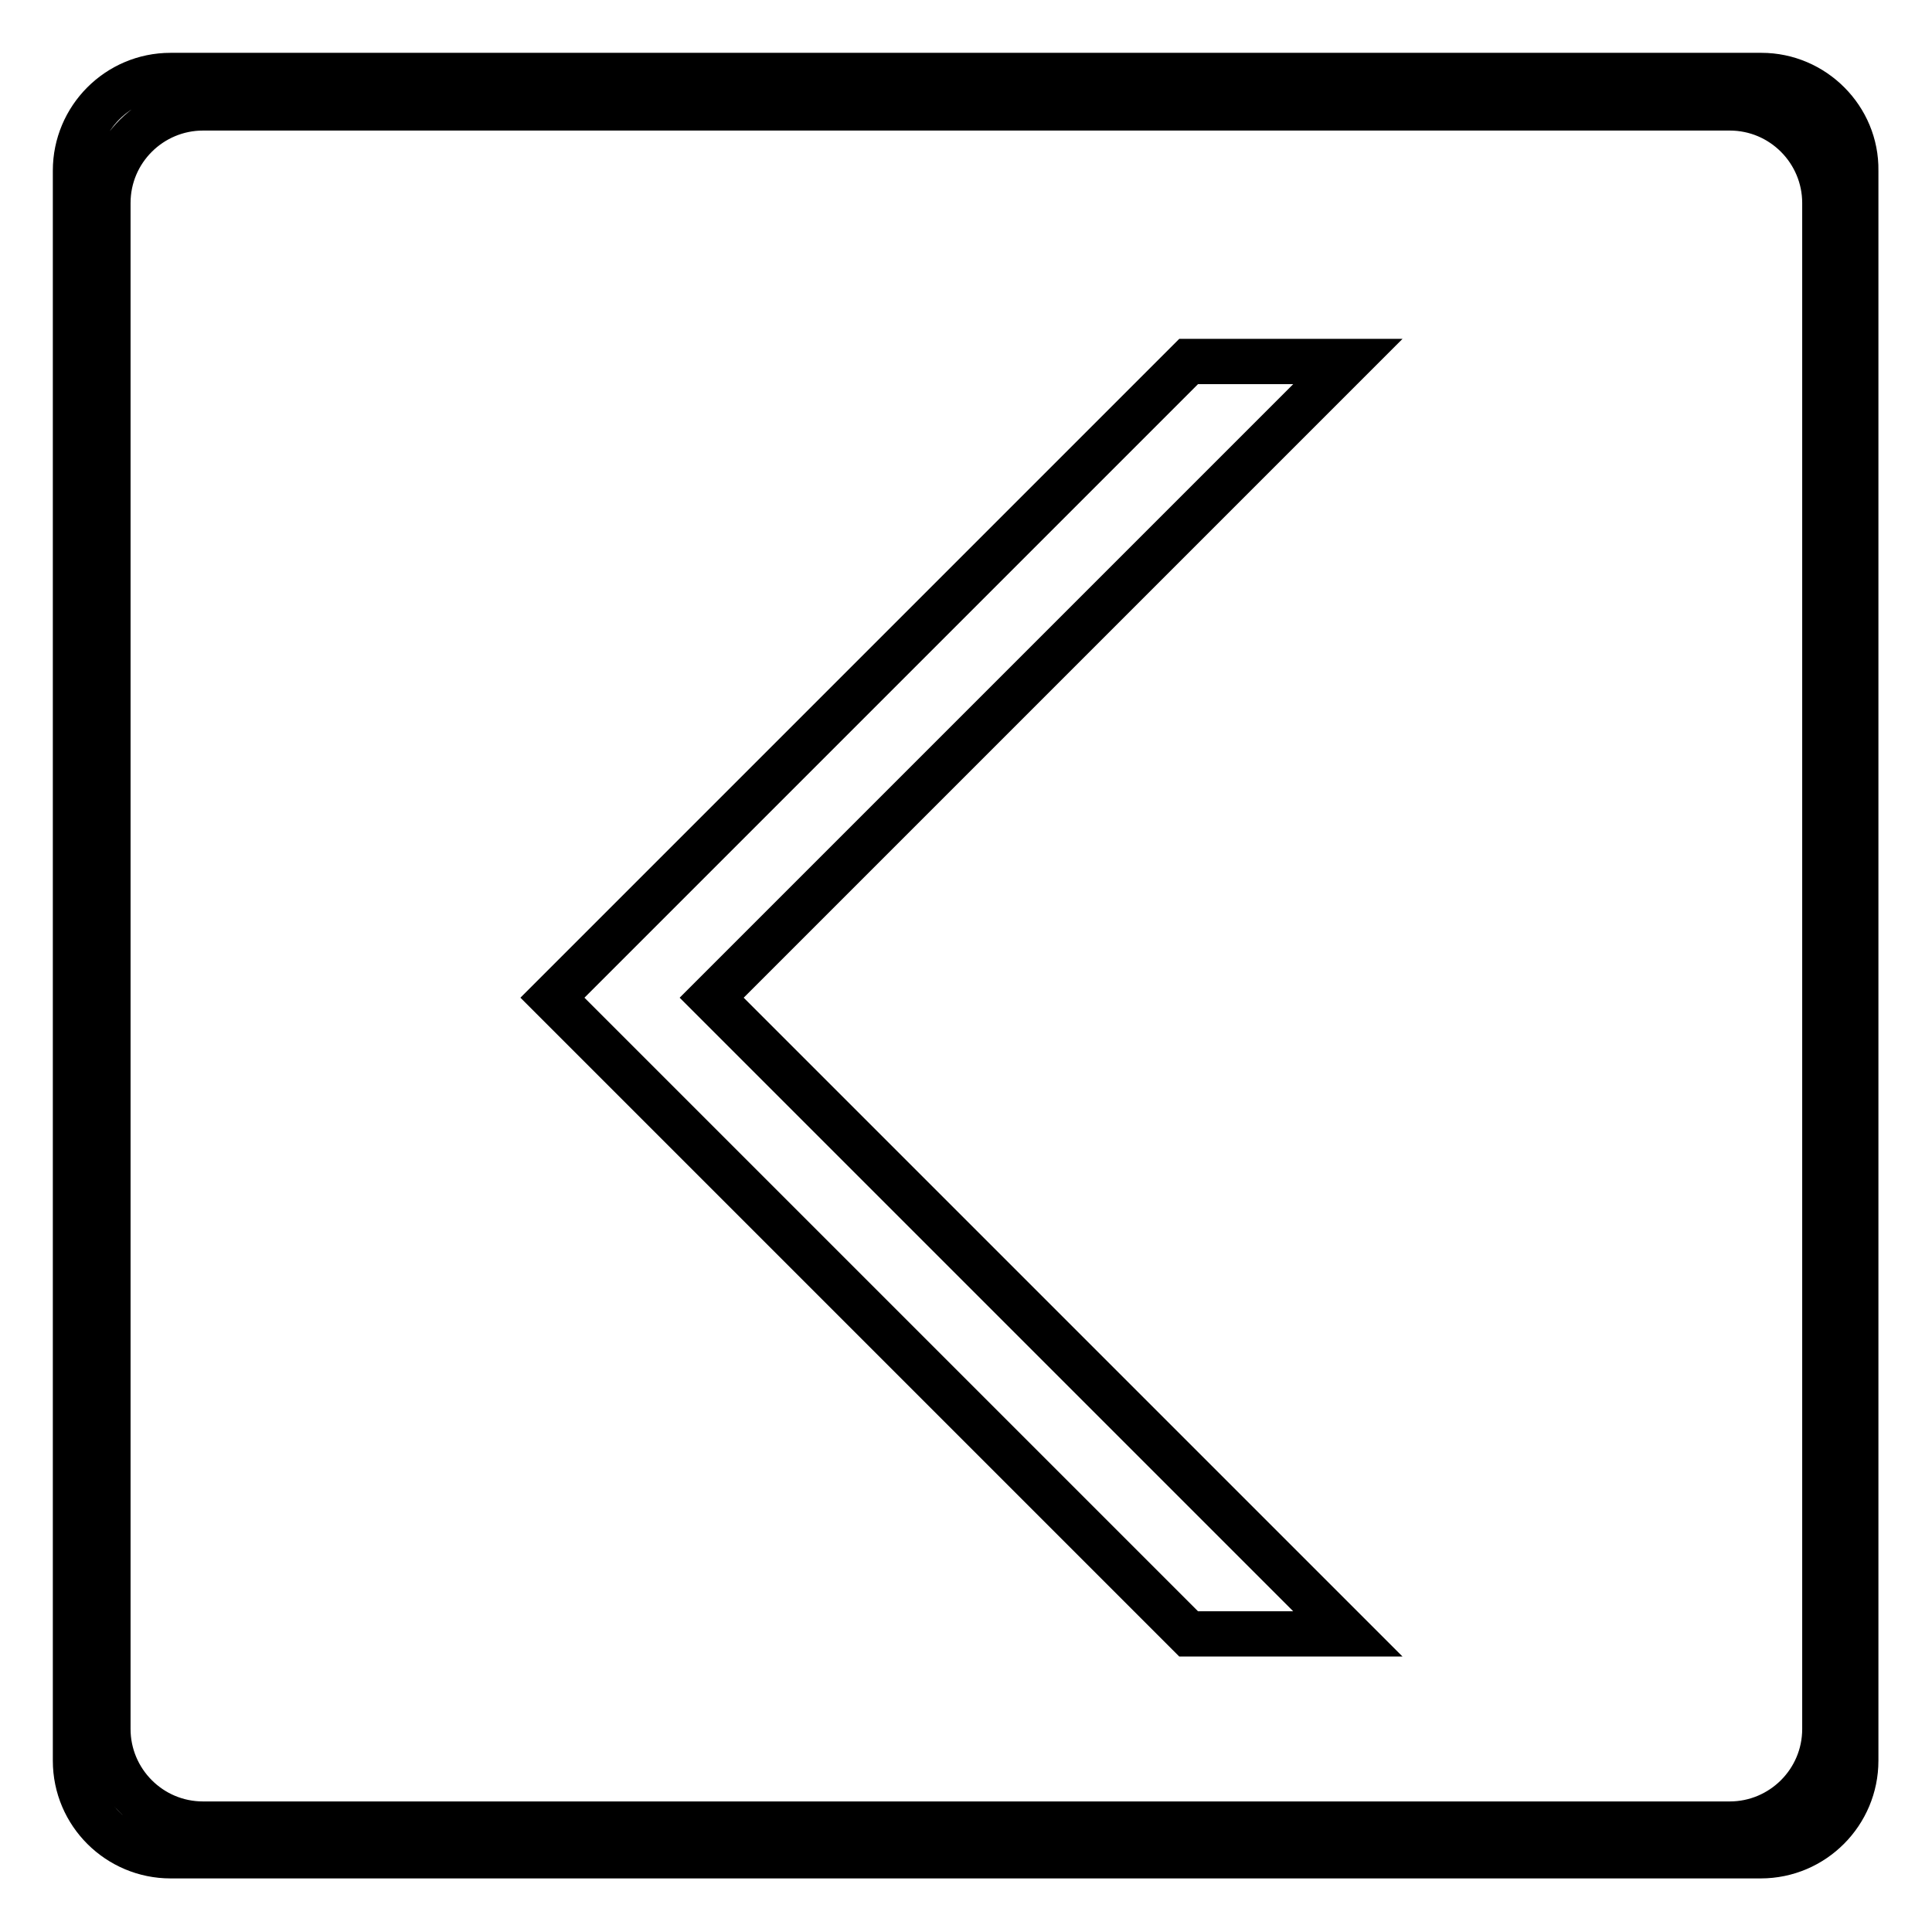 <?xml version="1.0" encoding="utf-8"?>
<!-- Svg Vector Icons : http://www.onlinewebfonts.com/icon -->
<!DOCTYPE svg PUBLIC "-//W3C//DTD SVG 1.1//EN" "http://www.w3.org/Graphics/SVG/1.1/DTD/svg11.dtd">
<svg version="1.1" xmlns="http://www.w3.org/2000/svg" xmlns:xlink="http://www.w3.org/1999/xlink" x="0px" y="0px" viewBox="0 0 256 256" enable-background="new 0 0 256 256" xml:space="preserve">
<g><g><path stroke-width="6" fill-opacity="0" stroke="#000000"  d="M157.5,47.9l-84.3,84.3l84.3,84.3h21.1l-84.3-84.3l84.3-84.3H157.5z M233.4,10H22.6c-7,0-12.6,5.7-12.6,12.6v210.7c0,7,5.7,12.6,12.6,12.6h210.7c7,0,12.6-5.7,12.6-12.6V22.6C246,15.7,240.3,10,233.4,10z M241.8,229.1c0,7-5.7,12.6-12.6,12.6H26.9c-7,0-12.6-5.7-12.6-12.6V26.9c0-7,5.7-12.6,12.6-12.6h202.3c7,0,12.6,5.7,12.6,12.6V229.1z"/></g></g>
</svg>